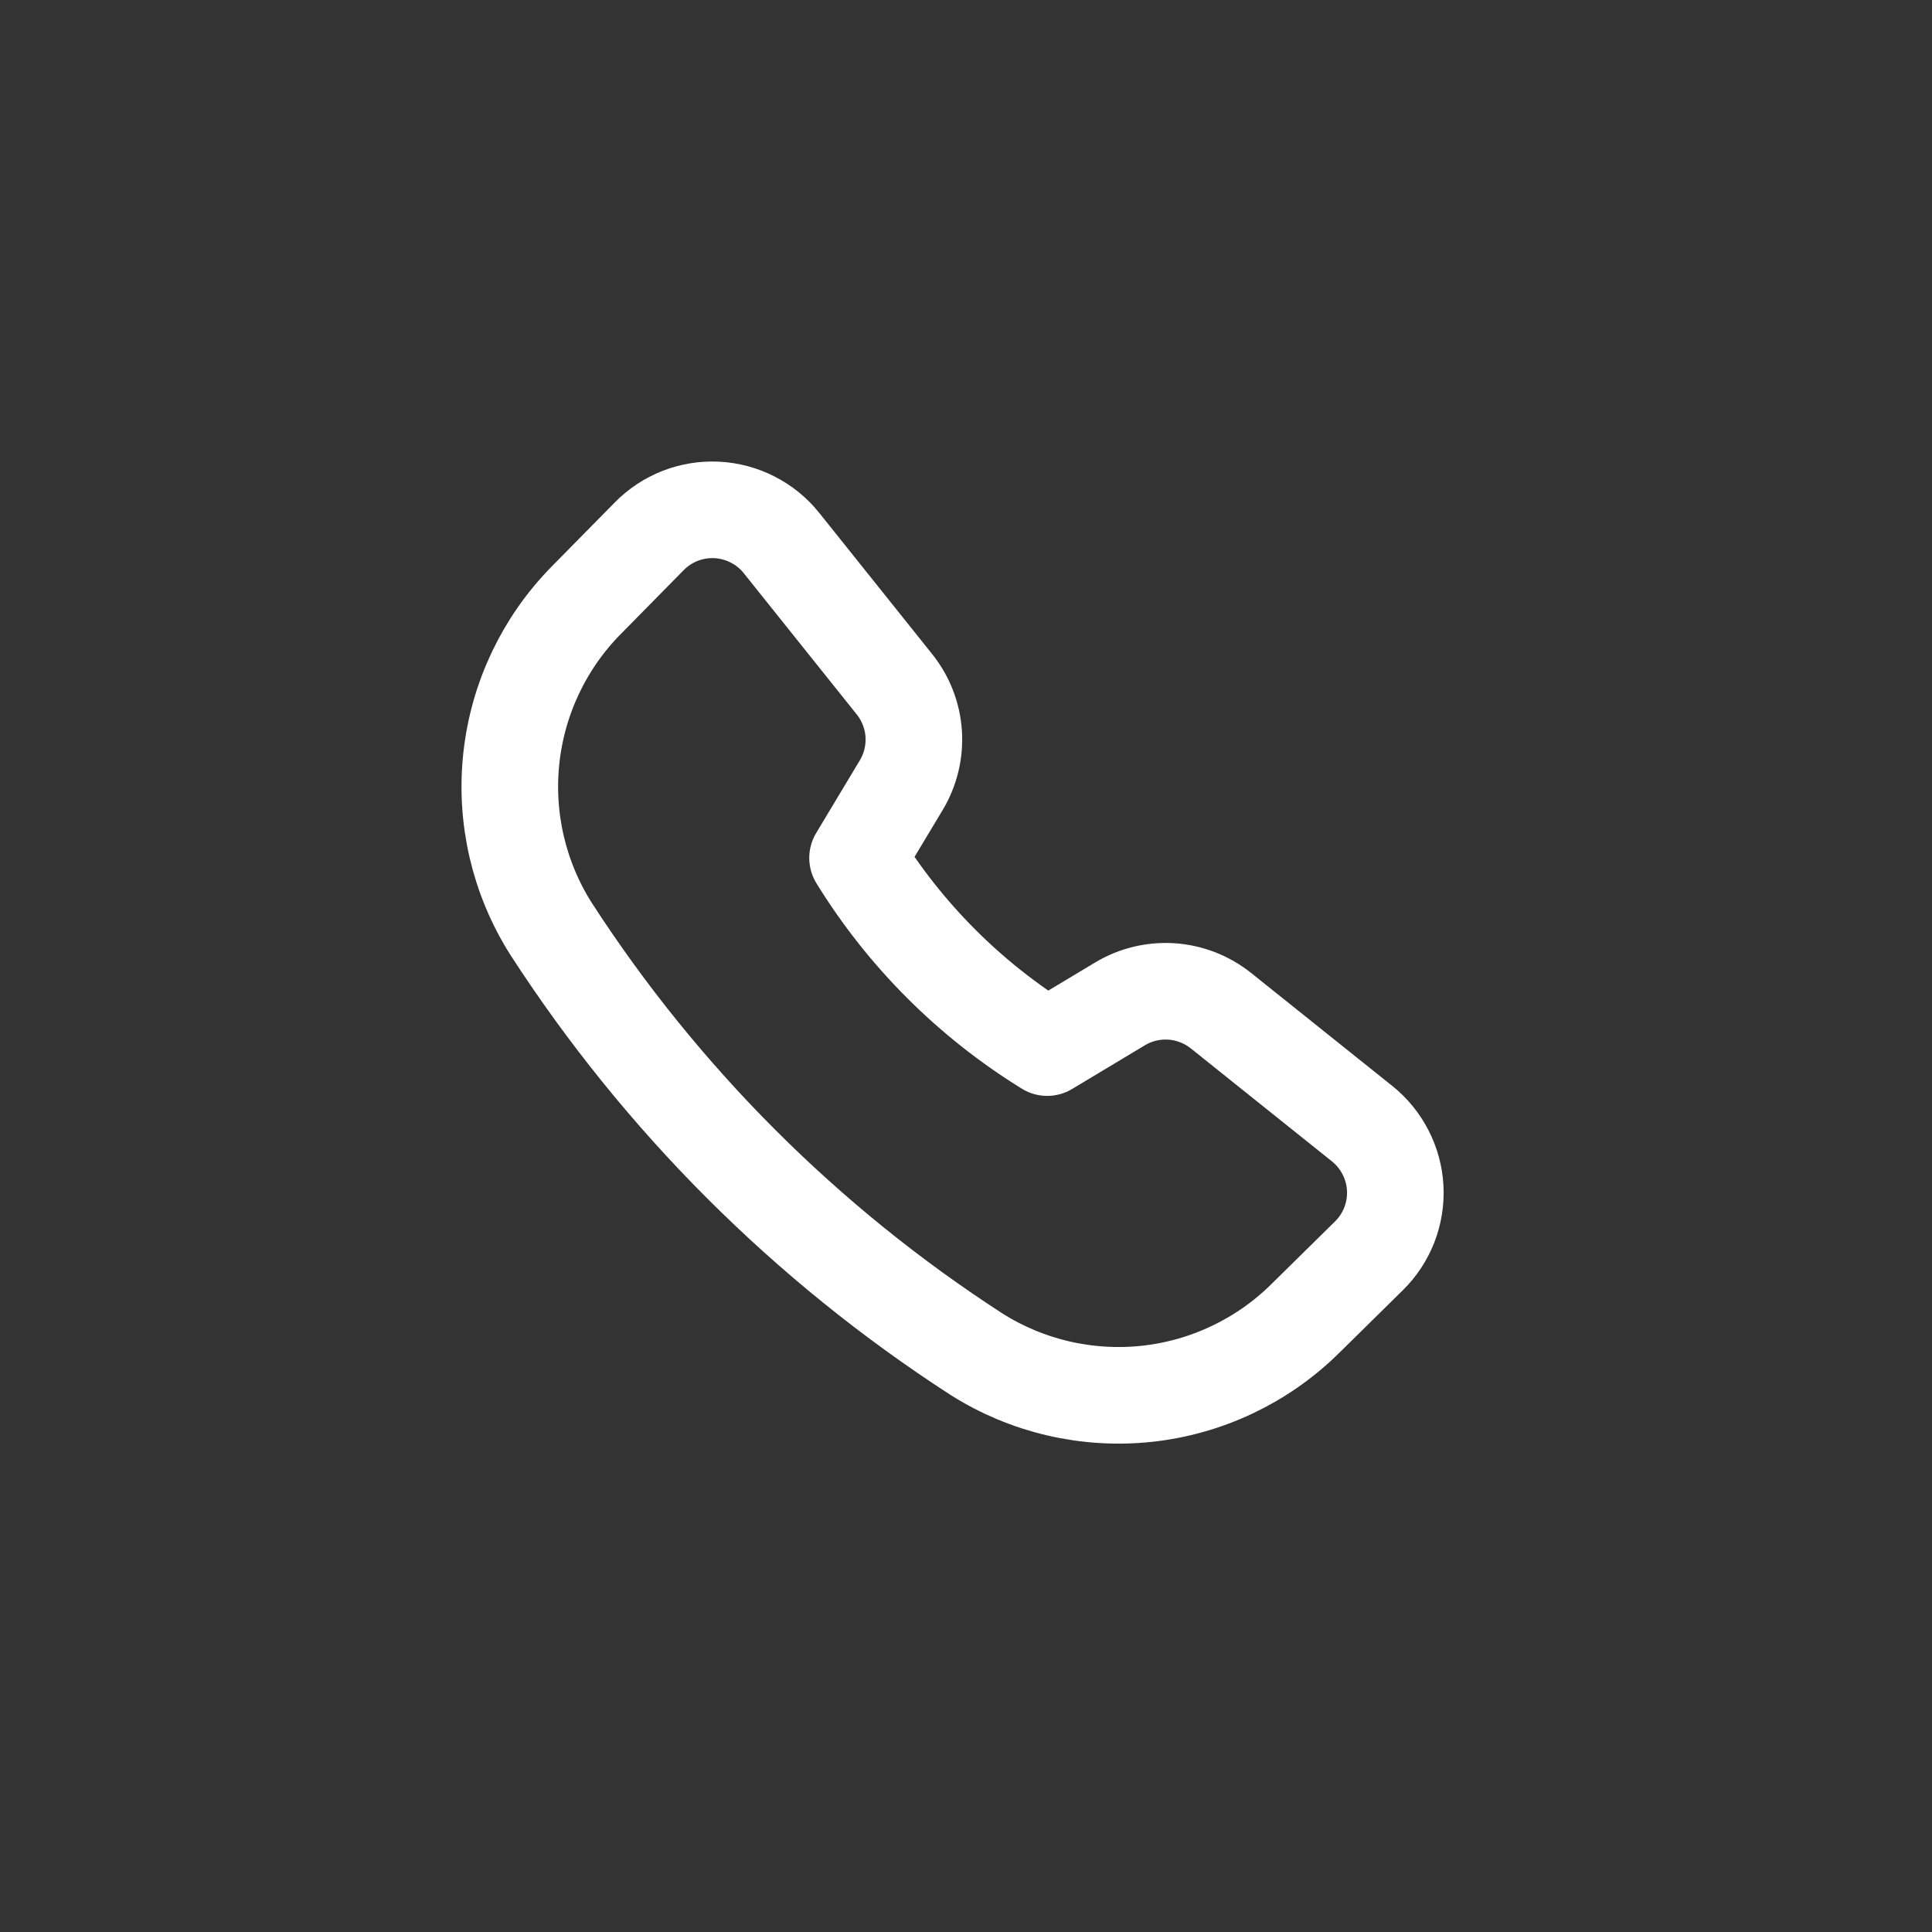 <svg width="30" height="30" viewBox="0 0 30 30" fill="none" xmlns="http://www.w3.org/2000/svg">
<rect x="0" y="0" width="30" height="30" fill="#333333" stroke="none"/>
<g id="Group">
<path id="Vector" d="M13.316 13.322C14.054 14.52 15.063 15.528 16.261 16.267L17.39 15.589C17.631 15.444 17.91 15.377 18.19 15.395C18.471 15.414 18.738 15.518 18.958 15.693L21.151 17.448C21.302 17.569 21.427 17.722 21.515 17.895C21.604 18.068 21.655 18.257 21.665 18.451C21.675 18.646 21.643 18.84 21.573 19.021C21.502 19.202 21.394 19.366 21.255 19.502L20.264 20.478C19.601 21.132 18.735 21.543 17.809 21.643C16.883 21.742 15.95 21.526 15.163 21.028C12.518 19.318 10.265 17.065 8.555 14.42C8.057 13.633 7.84 12.7 7.94 11.774C8.04 10.848 8.45 9.982 9.105 9.319L10.081 8.328C10.217 8.189 10.381 8.081 10.562 8.01C10.743 7.94 10.937 7.908 11.131 7.918C11.325 7.928 11.515 7.979 11.688 8.068C11.861 8.156 12.014 8.28 12.135 8.432L13.889 10.625C14.065 10.845 14.169 11.112 14.188 11.393C14.206 11.673 14.139 11.952 13.994 12.193L13.316 13.322Z" stroke="white" stroke-width="1.5" stroke-linecap="round" stroke-linejoin="round"/>
</g>
</svg>
